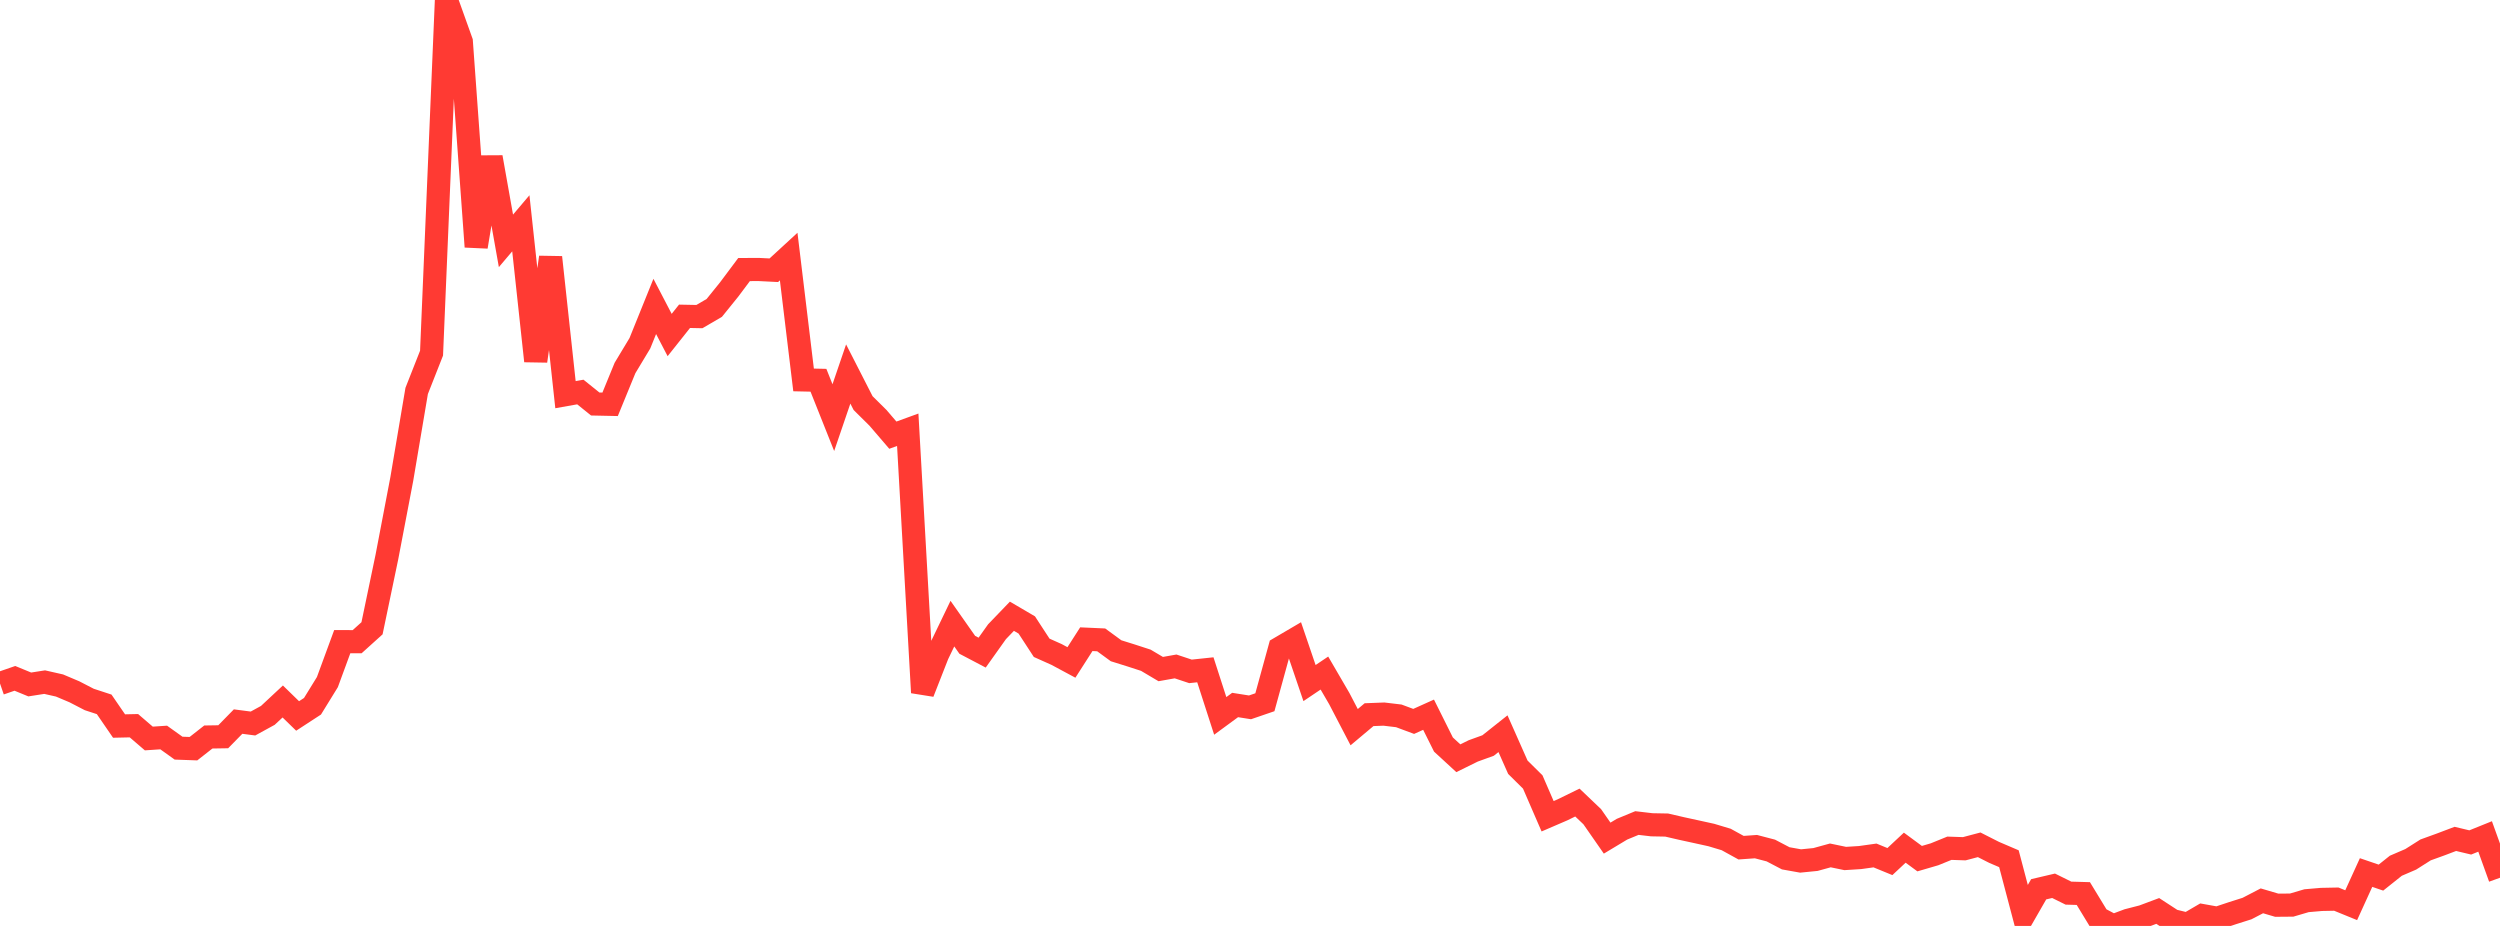 <?xml version="1.0" standalone="no"?>
<!DOCTYPE svg PUBLIC "-//W3C//DTD SVG 1.1//EN" "http://www.w3.org/Graphics/SVG/1.1/DTD/svg11.dtd">

<svg width="135" height="50" viewBox="0 0 135 50" preserveAspectRatio="none" 
  xmlns="http://www.w3.org/2000/svg"
  xmlns:xlink="http://www.w3.org/1999/xlink">


<polyline points="0.0, 36.909 0.804, 36.631 1.607, 36.961 2.411, 36.835 3.214, 37.017 4.018, 37.357 4.821, 37.772 5.625, 38.035 6.429, 39.206 7.232, 39.188 8.036, 39.879 8.839, 39.825 9.643, 40.4 10.446, 40.429 11.25, 39.798 12.054, 39.785 12.857, 38.965 13.661, 39.07 14.464, 38.63 15.268, 37.88 16.071, 38.662 16.875, 38.138 17.679, 36.833 18.482, 34.649 19.286, 34.652 20.089, 33.927 20.893, 30.074 21.696, 25.872 22.5, 21.11 23.304, 19.069 24.107, 0.0 24.911, 2.247 25.714, 13.324 26.518, 8.491 27.321, 13.006 28.125, 12.058 28.929, 19.495 29.732, 13.896 30.536, 21.312 31.339, 21.169 32.143, 21.816 32.946, 21.833 33.75, 19.871 34.554, 18.535 35.357, 16.547 36.161, 18.091 36.964, 17.08 37.768, 17.096 38.571, 16.627 39.375, 15.631 40.179, 14.556 40.982, 14.553 41.786, 14.593 42.589, 13.855 43.393, 20.516 44.196, 20.534 45.0, 22.552 45.804, 20.196 46.607, 21.767 47.411, 22.563 48.214, 23.499 49.018, 23.206 49.821, 37.399 50.625, 35.347 51.429, 33.676 52.232, 34.819 53.036, 35.242 53.839, 34.113 54.643, 33.277 55.446, 33.748 56.25, 34.981 57.054, 35.341 57.857, 35.772 58.661, 34.517 59.464, 34.553 60.268, 35.141 61.071, 35.392 61.875, 35.653 62.679, 36.13 63.482, 35.987 64.286, 36.254 65.089, 36.169 65.893, 38.659 66.696, 38.07 67.5, 38.197 68.304, 37.921 69.107, 34.999 69.911, 34.527 70.714, 36.886 71.518, 36.345 72.321, 37.724 73.125, 39.267 73.929, 38.592 74.732, 38.561 75.536, 38.657 76.339, 38.956 77.143, 38.594 77.946, 40.205 78.75, 40.945 79.554, 40.549 80.357, 40.258 81.161, 39.62 81.964, 41.431 82.768, 42.226 83.571, 44.078 84.375, 43.731 85.179, 43.338 85.982, 44.103 86.786, 45.259 87.589, 44.776 88.393, 44.444 89.196, 44.538 90.0, 44.553 90.804, 44.739 91.607, 44.914 92.411, 45.091 93.214, 45.332 94.018, 45.775 94.821, 45.718 95.625, 45.928 96.429, 46.349 97.232, 46.493 98.036, 46.413 98.839, 46.192 99.643, 46.359 100.446, 46.308 101.25, 46.195 102.054, 46.525 102.857, 45.774 103.661, 46.367 104.464, 46.132 105.268, 45.805 106.071, 45.832 106.875, 45.619 107.679, 46.027 108.482, 46.371 109.286, 49.419 110.089, 48.021 110.893, 47.832 111.696, 48.229 112.5, 48.252 113.304, 49.574 114.107, 50.0 114.911, 49.699 115.714, 49.492 116.518, 49.191 117.321, 49.714 118.125, 49.911 118.929, 49.441 119.732, 49.585 120.536, 49.317 121.339, 49.062 122.143, 48.645 122.946, 48.882 123.75, 48.875 124.554, 48.638 125.357, 48.569 126.161, 48.553 126.964, 48.881 127.768, 47.117 128.571, 47.391 129.375, 46.75 130.179, 46.404 130.982, 45.895 131.786, 45.604 132.589, 45.3 133.393, 45.492 134.196, 45.168 135.0, 47.399" fill="none" stroke="#ff3a33" stroke-width="1.25"/>

</svg>